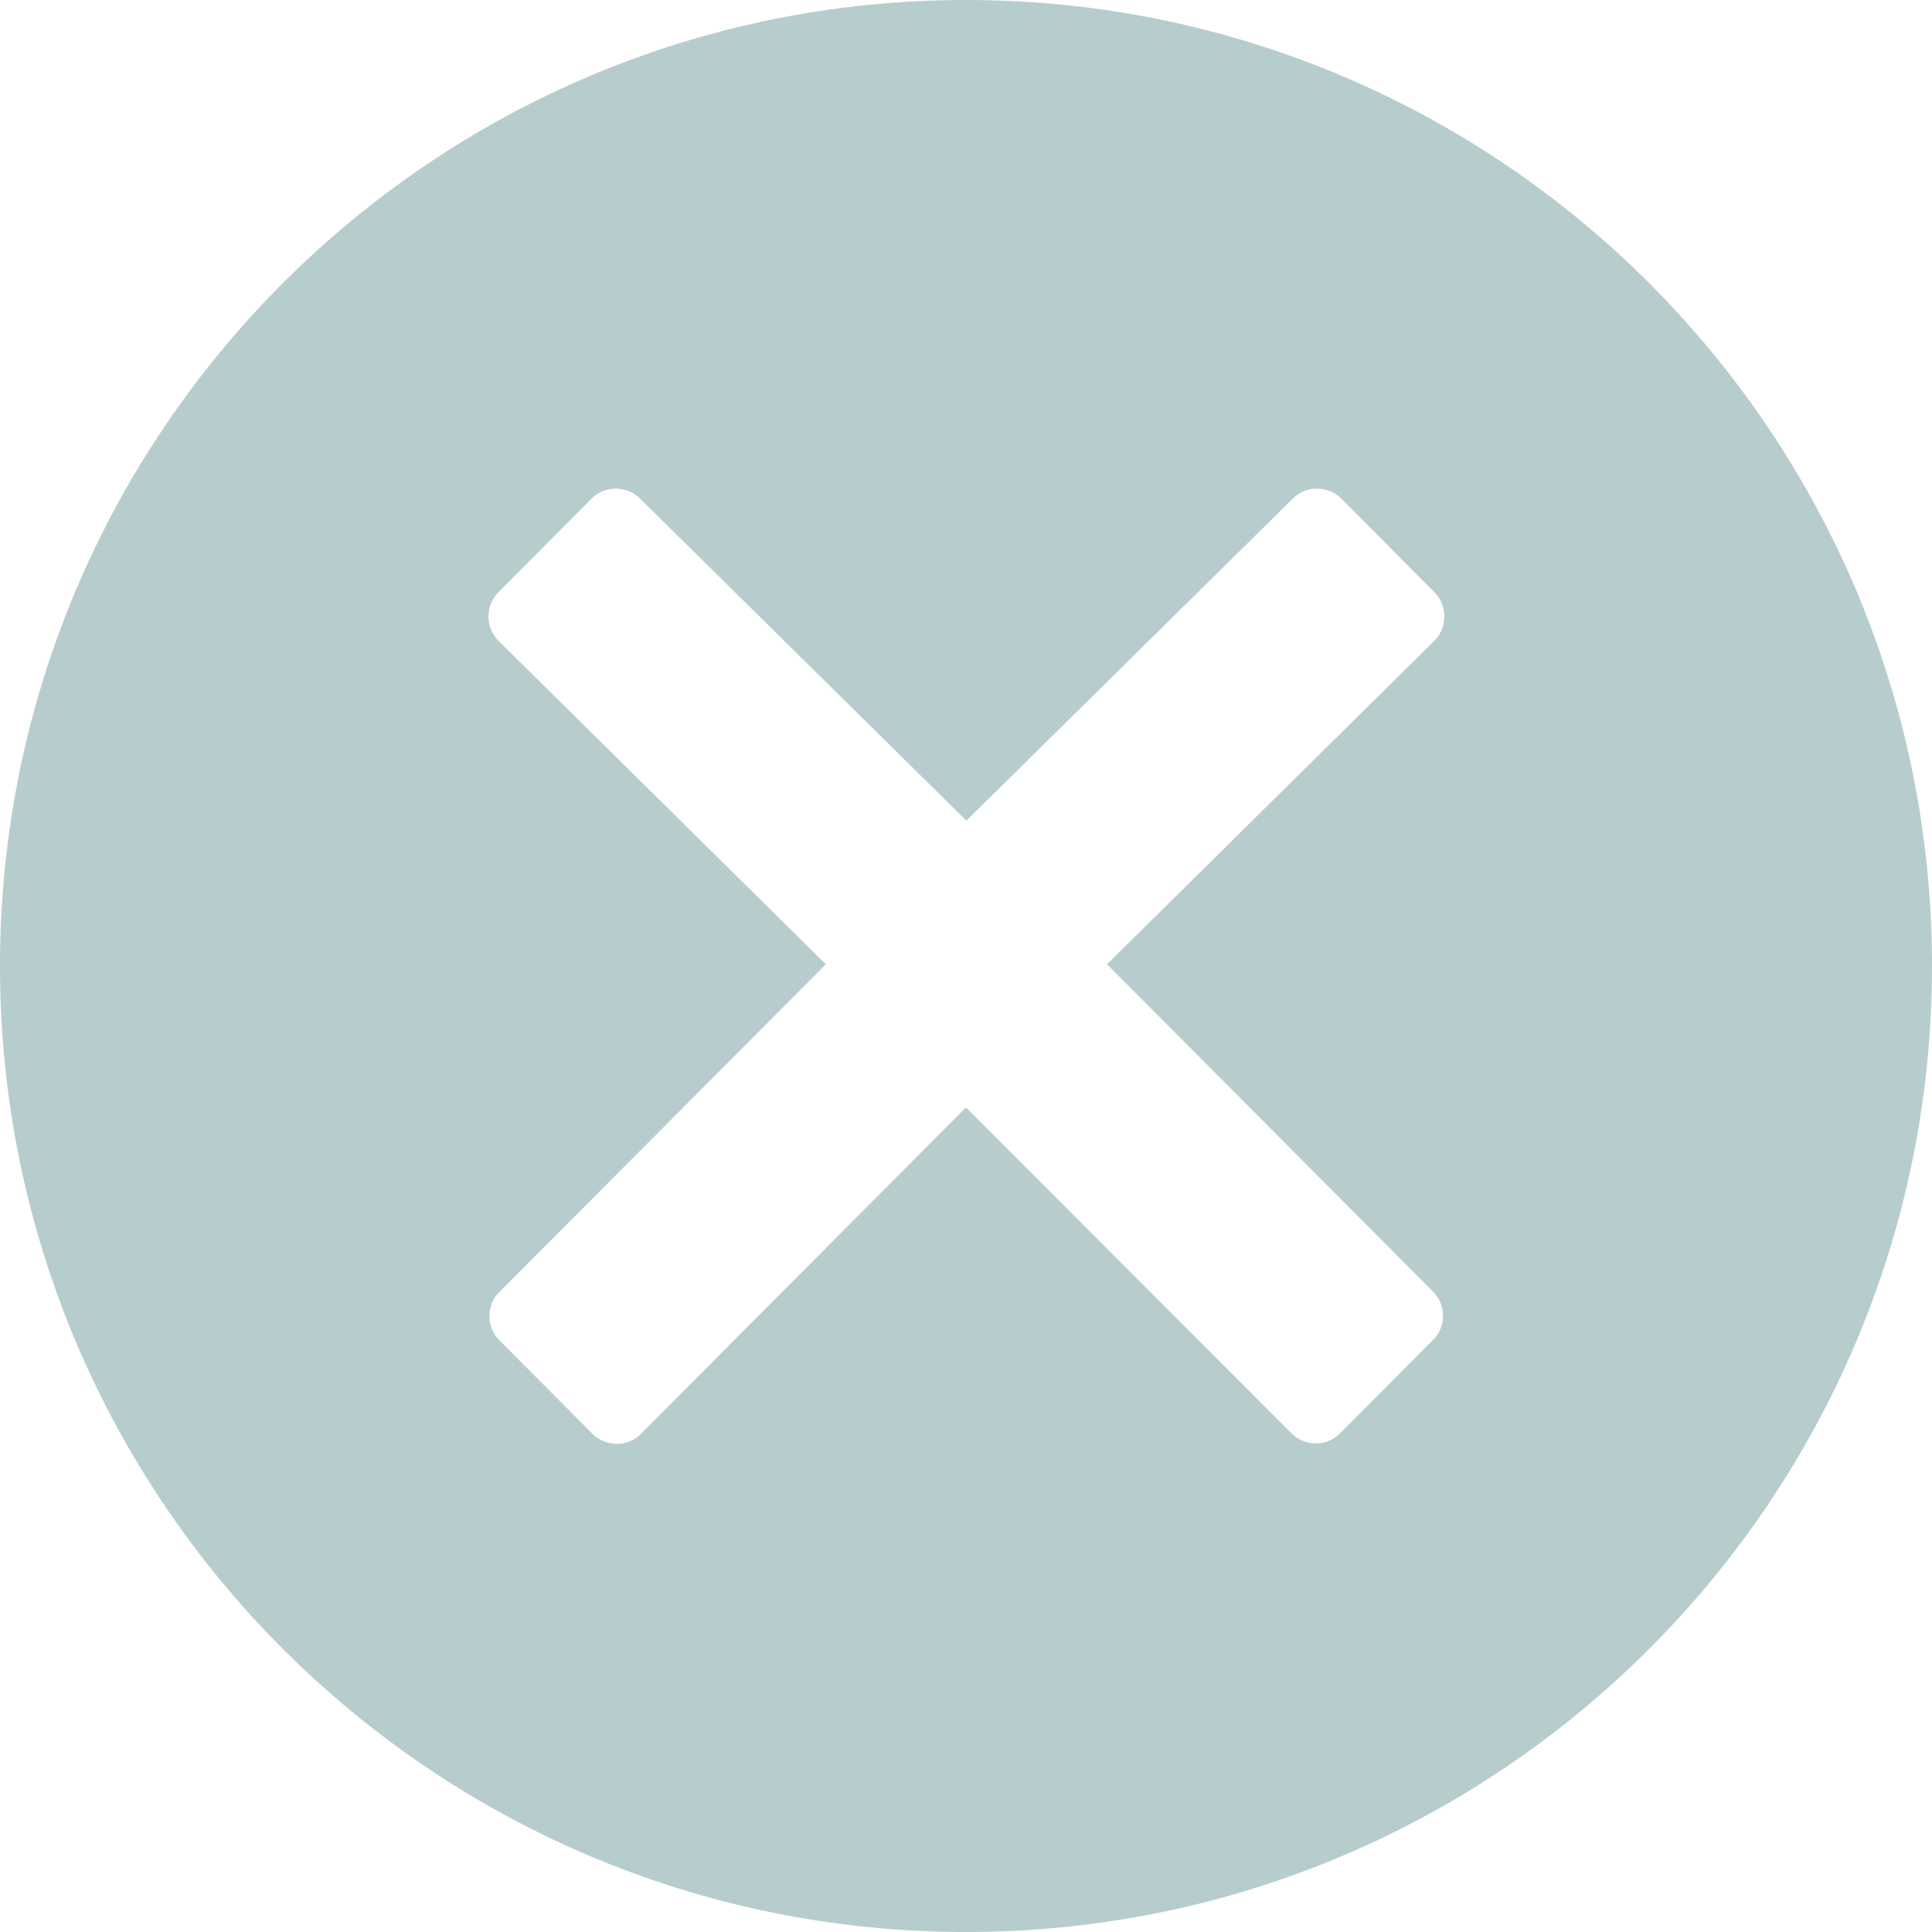 <?xml version="1.0" encoding="UTF-8"?> <svg xmlns:xlink="http://www.w3.org/1999/xlink" xmlns="http://www.w3.org/2000/svg" width="64px" height="64px" viewBox="0 0 64 64"> <path d="M32 0C14.329 0 0 14.329 0 32C0 49.671 14.329 64 32 64C49.671 64 64 49.671 64 32C64 14.329 49.671 0 32 0L32 0ZM47.471 42.786C47.686 43 47.8 43.286 47.8 43.586C47.8 43.886 47.686 44.186 47.471 44.386L44.386 47.486C44.157 47.714 43.871 47.814 43.586 47.814C43.3 47.814 43 47.7 42.786 47.486L32 36.685L21.229 47.5C21.014 47.728 20.714 47.828 20.429 47.828C20.143 47.828 19.843 47.714 19.629 47.5L16.543 44.4C16.329 44.185 16.214 43.9 16.214 43.6C16.214 43.3 16.329 43 16.543 42.8L27.357 31.943L16.514 21.228C16.071 20.785 16.071 20.057 16.514 19.614L19.6 16.514C19.814 16.3 20.1 16.186 20.4 16.186C20.7 16.186 20.986 16.3 21.2 16.514L32.014 27.186L42.829 16.514C43.043 16.3 43.329 16.186 43.629 16.186C43.929 16.186 44.214 16.3 44.429 16.514L47.514 19.614C47.957 20.057 47.957 20.785 47.514 21.228L36.671 31.943L47.471 42.786L47.471 42.786Z" id="Shape-Copy" fill="#B7CCCD" fill-rule="evenodd" stroke="none"></path> </svg> 